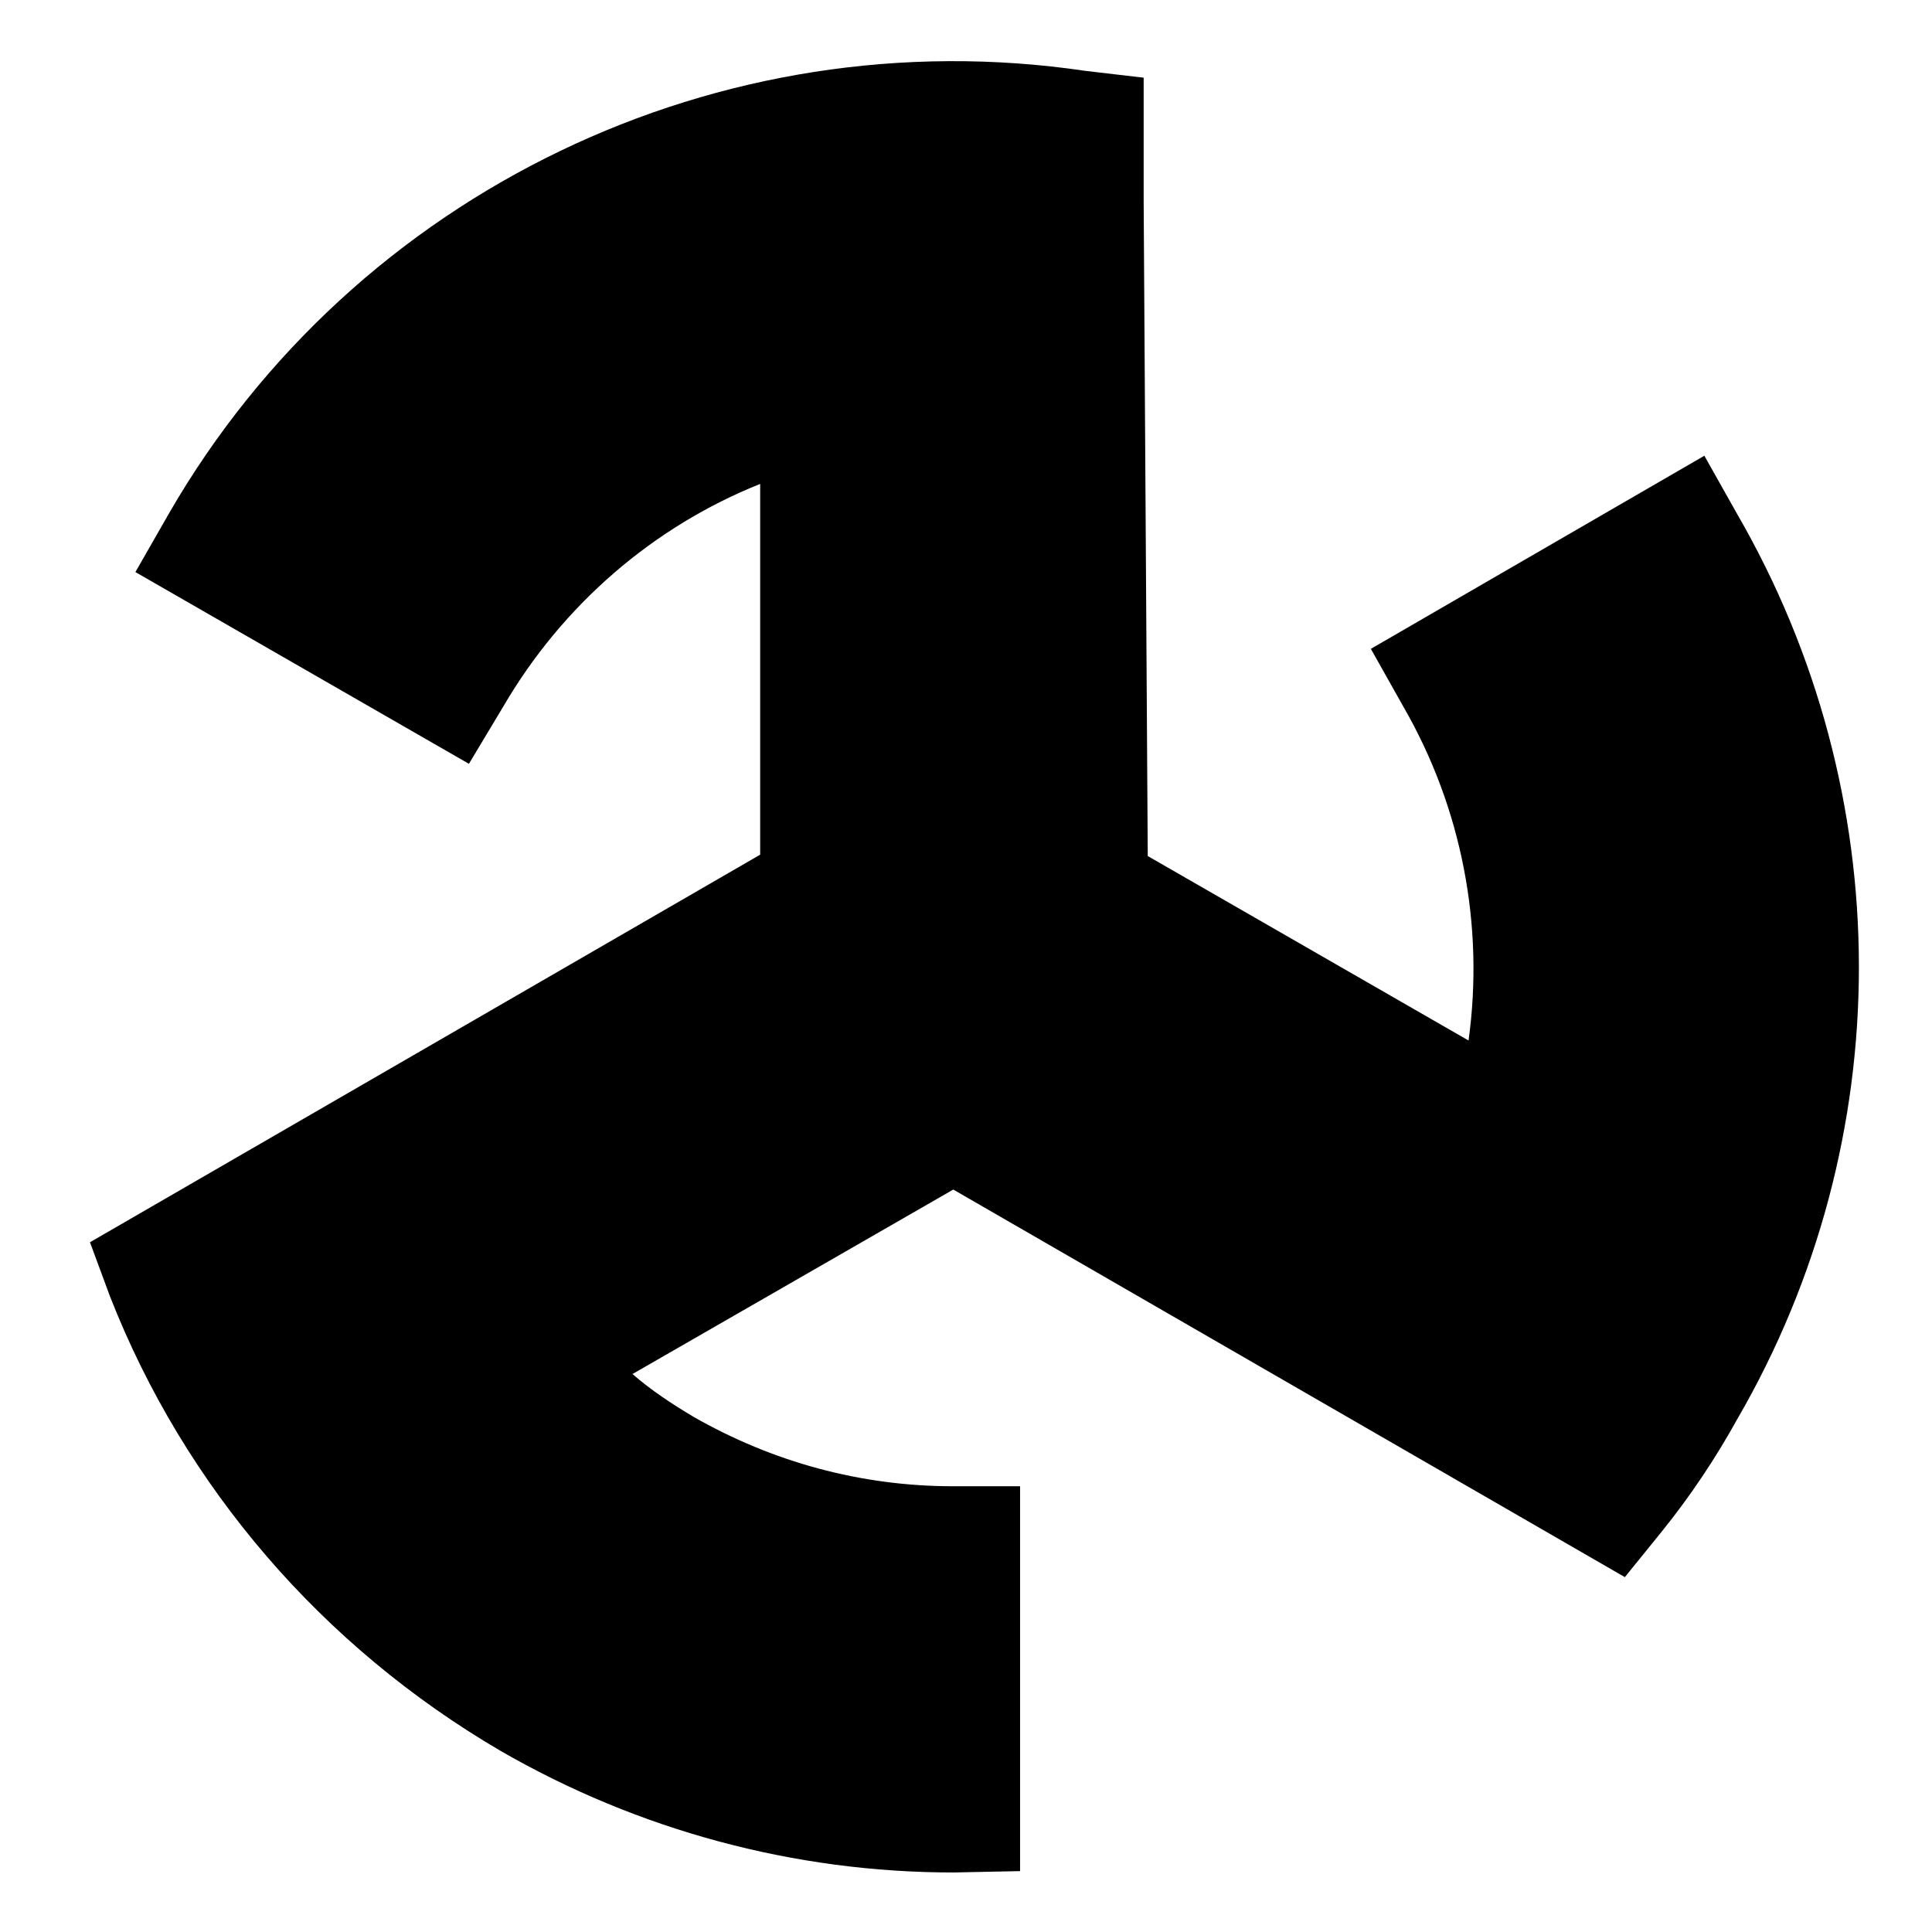 <?xml version="1.0" encoding="UTF-8"?>
<!DOCTYPE svg PUBLIC "-//W3C//DTD SVG 1.1//EN" "http://www.w3.org/Graphics/SVG/1.1/DTD/svg11.dtd">
<!-- Creator: CorelDRAW X8 -->
<svg xmlns="http://www.w3.org/2000/svg" xml:space="preserve" width="4252px" height="4252px" version="1.1" style="shape-rendering:geometricPrecision; text-rendering:geometricPrecision; image-rendering:optimizeQuality; fill-rule:evenodd; clip-rule:evenodd" viewBox="0 0 4252 4252" xmlns:xlink="http://www.w3.org/1999/xlink">
 <defs>
  <style type="text/css">
   <![CDATA[
    .fil0 {fill:black}
   ]]>
  </style>
 </defs>
 <g id="Layer_x0020_1">
  <path class="fil0" d="M2389 156c-804,-119 -1607,265 -2016,972l-75 131 734 422 75 -125 0 0c131,-225 331,-397 566,-491l0 816 -1475 853 44 119c165,421 468,771 859,1000 303,175 647,268 997,268l0 0 147 -3 0 -847 -147 0c-203,0 -397,-53 -572,-153 -47,-28 -94,-59 -134,-94l706 -406 1478 853 81 -100c63,-78 119,-162 166,-247 359,-618 356,-1378 0,-1993l-72 -128 -734 425 72 128c128,222 178,481 143,734l-706 -406 -9 -1441 0 -272 -128 -15 0 0z"/>
 </g>
</svg>